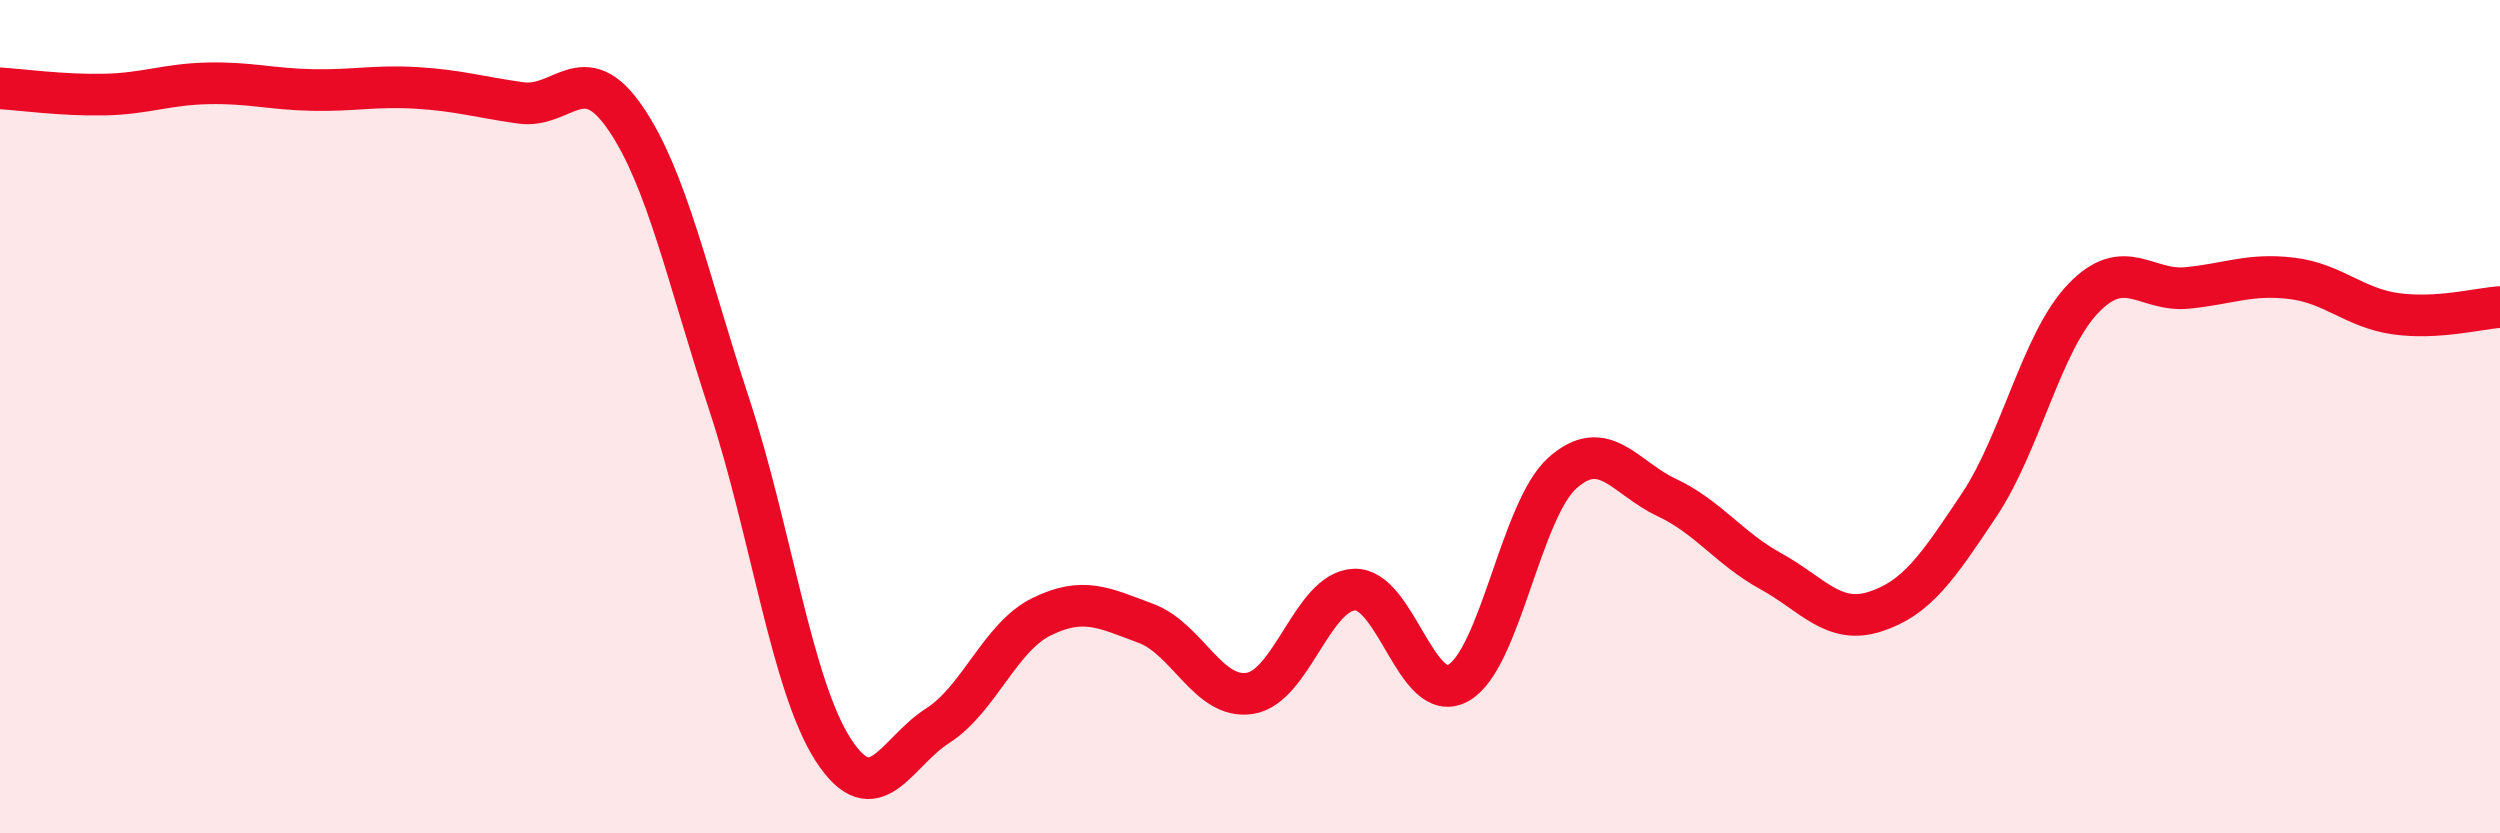 
    <svg width="60" height="20" viewBox="0 0 60 20" xmlns="http://www.w3.org/2000/svg">
      <path
        d="M 0,2.12 C 0.5,2.15 1.5,2.29 2.5,2.27 C 3.5,2.25 4,2.02 5,2 C 6,1.98 6.5,2.14 7.5,2.16 C 8.5,2.18 9,2.05 10,2.11 C 11,2.17 11.5,2.33 12.5,2.47 C 13.5,2.61 14,1.37 15,2.82 C 16,4.27 16.5,6.66 17.5,9.7 C 18.5,12.74 19,16.46 20,18 C 21,19.54 21.5,18.06 22.5,17.42 C 23.5,16.78 24,15.29 25,14.8 C 26,14.31 26.5,14.59 27.5,14.96 C 28.5,15.33 29,16.8 30,16.64 C 31,16.48 31.5,14.2 32.5,14.15 C 33.5,14.1 34,16.95 35,16.39 C 36,15.83 36.5,12.24 37.5,11.35 C 38.5,10.46 39,11.47 40,11.94 C 41,12.41 41.5,13.16 42.5,13.71 C 43.5,14.26 44,15 45,14.68 C 46,14.36 46.5,13.62 47.5,12.12 C 48.5,10.62 49,8.2 50,7.16 C 51,6.12 51.5,7.01 52.5,6.91 C 53.5,6.81 54,6.56 55,6.68 C 56,6.8 56.5,7.39 57.5,7.53 C 58.5,7.67 59.5,7.4 60,7.37L60 20L0 20Z"
        fill="#EB0A25"
        opacity="0.1"
        stroke-linecap="round"
        stroke-linejoin="round"
      />
      <path
        d="M 0,2.12 C 0.5,2.15 1.5,2.29 2.5,2.27 C 3.5,2.25 4,2.02 5,2 C 6,1.98 6.5,2.14 7.5,2.16 C 8.5,2.18 9,2.05 10,2.11 C 11,2.17 11.5,2.33 12.5,2.47 C 13.5,2.61 14,1.37 15,2.82 C 16,4.27 16.5,6.66 17.5,9.7 C 18.5,12.74 19,16.46 20,18 C 21,19.54 21.5,18.06 22.5,17.42 C 23.5,16.78 24,15.29 25,14.8 C 26,14.31 26.5,14.59 27.5,14.96 C 28.5,15.33 29,16.8 30,16.64 C 31,16.48 31.5,14.2 32.5,14.15 C 33.5,14.1 34,16.95 35,16.39 C 36,15.83 36.5,12.24 37.5,11.35 C 38.5,10.46 39,11.47 40,11.94 C 41,12.41 41.5,13.16 42.5,13.71 C 43.5,14.26 44,15 45,14.68 C 46,14.36 46.5,13.62 47.5,12.12 C 48.5,10.62 49,8.2 50,7.16 C 51,6.12 51.5,7.01 52.5,6.91 C 53.5,6.81 54,6.56 55,6.68 C 56,6.8 56.5,7.39 57.5,7.53 C 58.5,7.67 59.5,7.4 60,7.37"
        stroke="#EB0A25"
        stroke-width="1"
        fill="none"
        stroke-linecap="round"
        stroke-linejoin="round"
      />
    </svg>
  